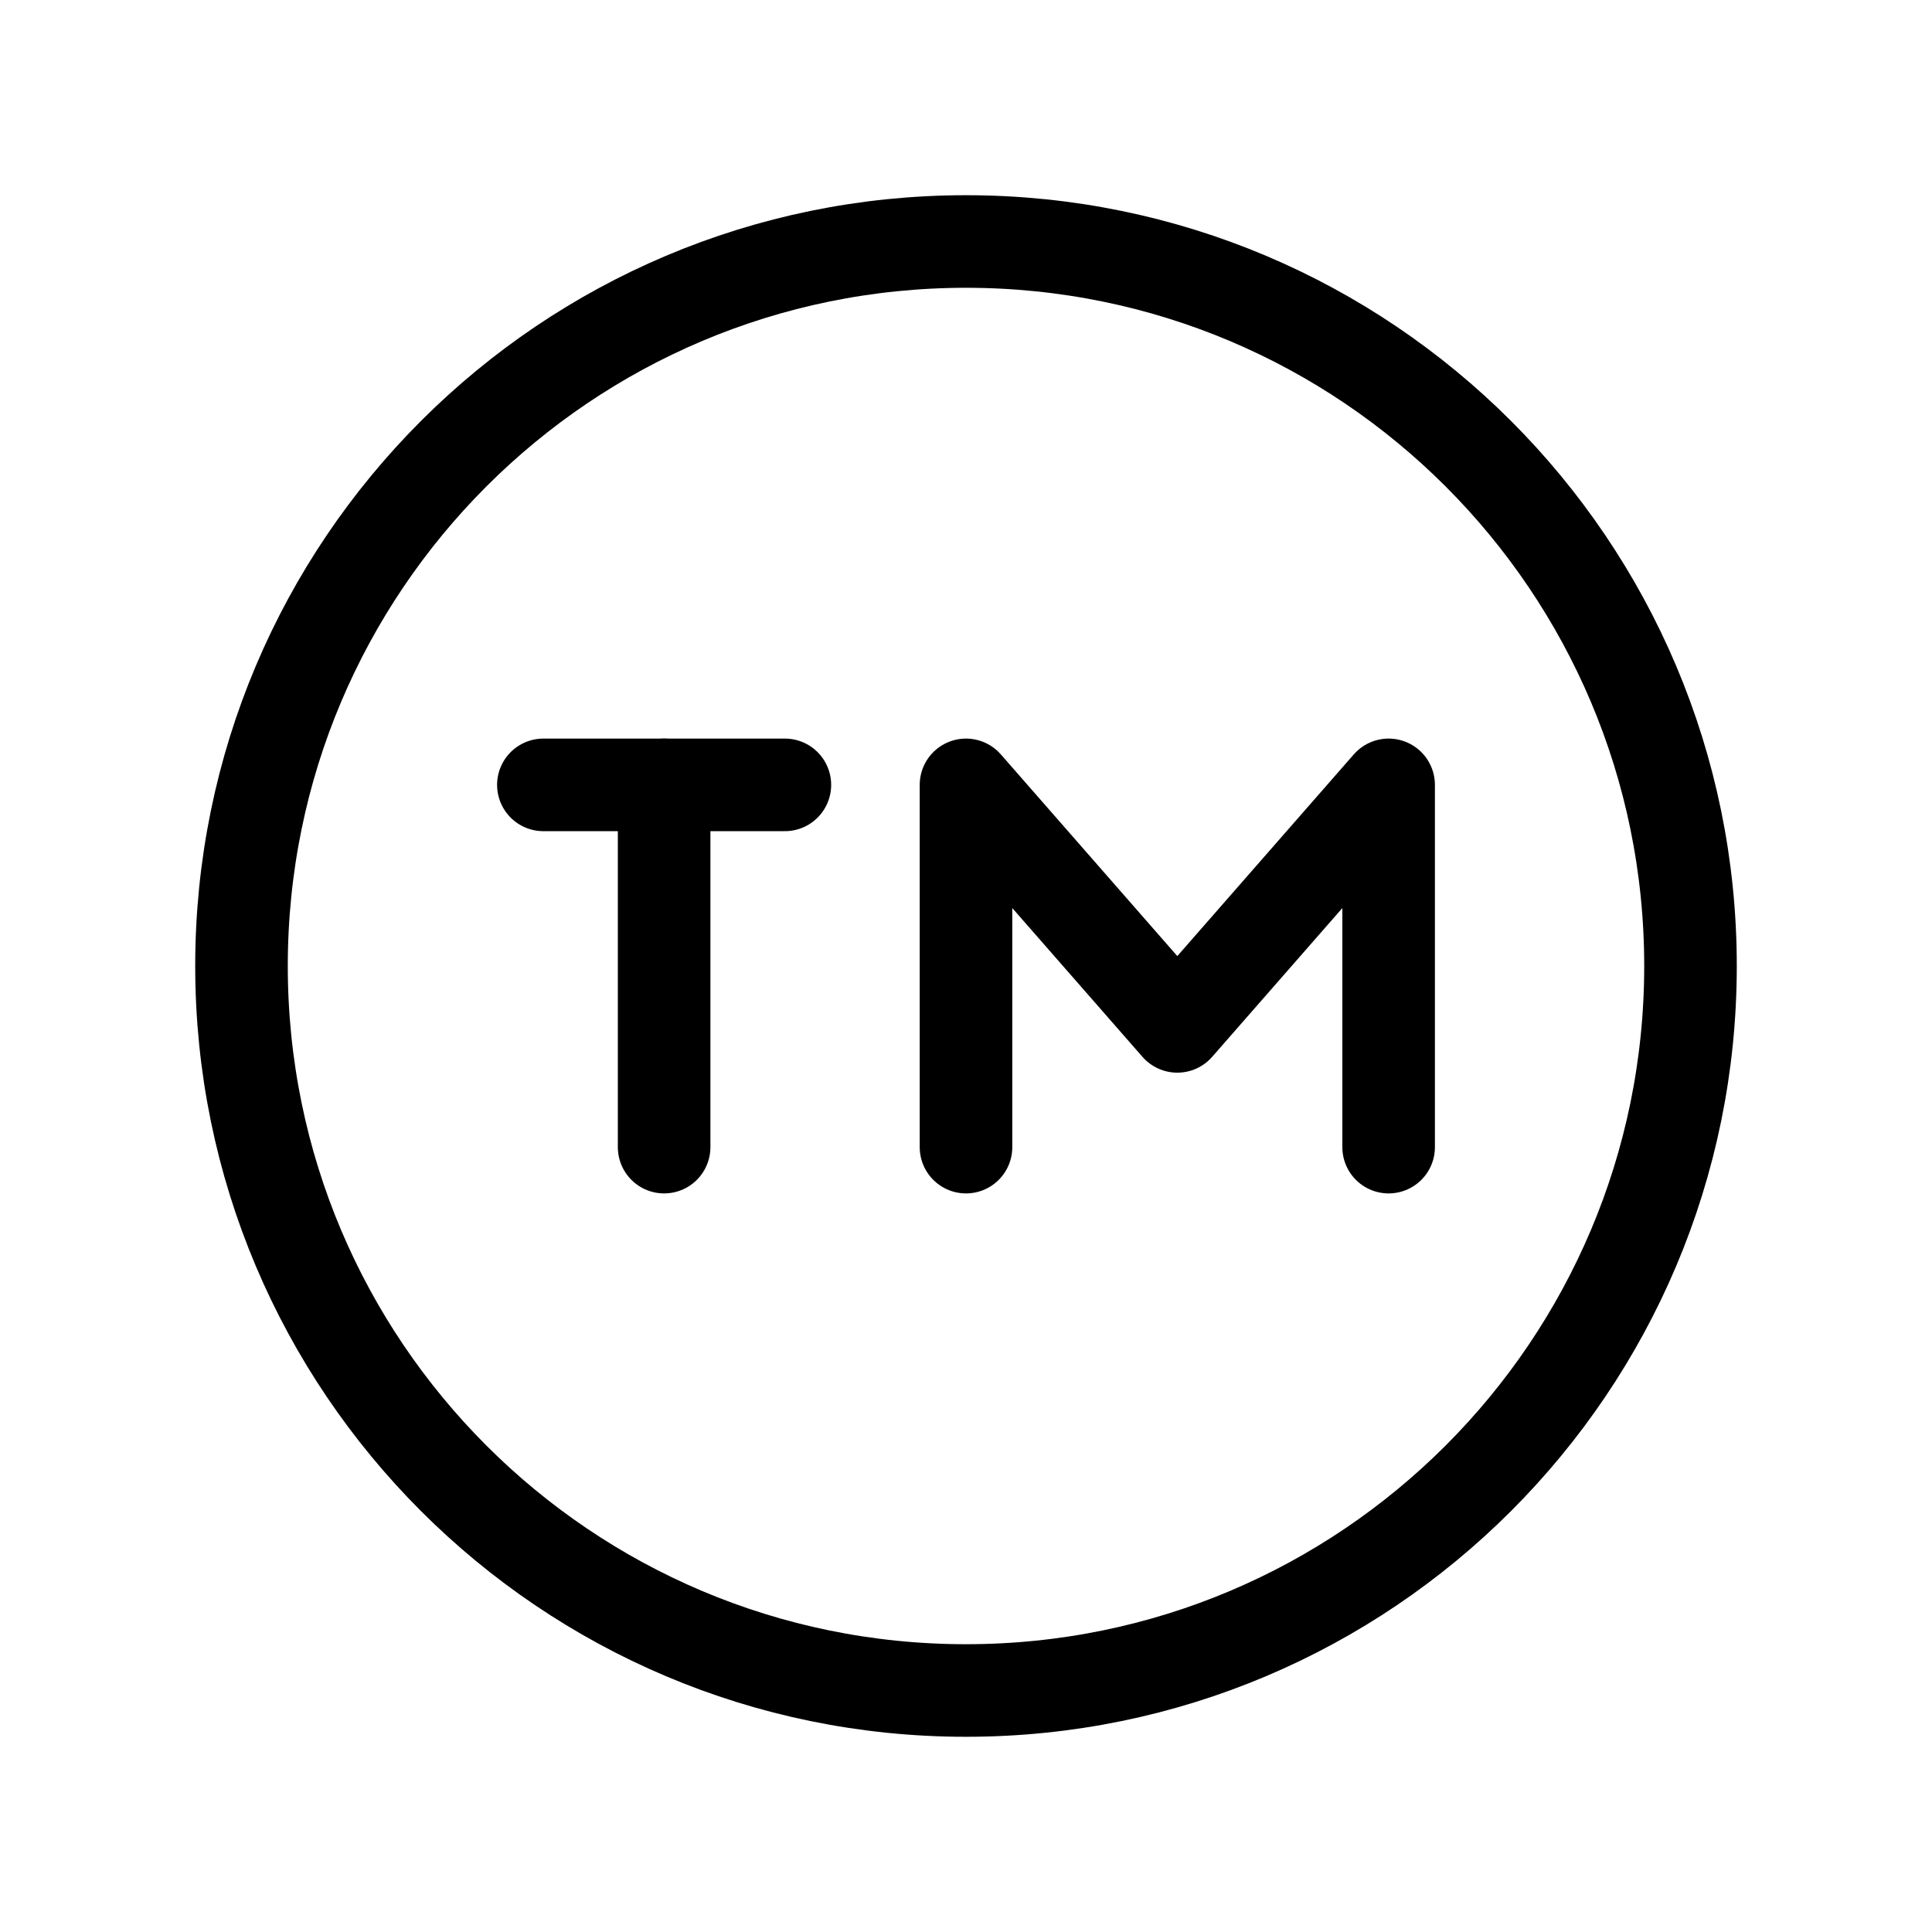 <svg width="24" height="24" viewBox="0 0 24 24" fill="none" xmlns="http://www.w3.org/2000/svg">
<g clip-path="url(#clip0_4684_3754)">
<path d="M12 21C16.971 21 21 16.971 21 12C21 7.029 16.971 3 12 3C7.029 3 3 7.029 3 12C3 16.971 7.029 21 12 21Z" stroke="black" stroke-width="1.15" stroke-linecap="round" stroke-linejoin="round"/>
<path d="M6.75 9.75H9.75" stroke="black" stroke-width="1.15" stroke-linecap="round" stroke-linejoin="round"/>
<path d="M8.25 9.75V14.25" stroke="black" stroke-width="1.15" stroke-linecap="round" stroke-linejoin="round"/>
<path d="M12 14.25V9.75L14.625 12.75L17.25 9.75V14.25" stroke="black" stroke-width="1.15" stroke-linecap="round" stroke-linejoin="round"/>
</g>
<defs>
<clipPath id="clip0_4684_3754">
<rect width="24" height="24" fill="white"/>
</clipPath>
</defs>
</svg>

